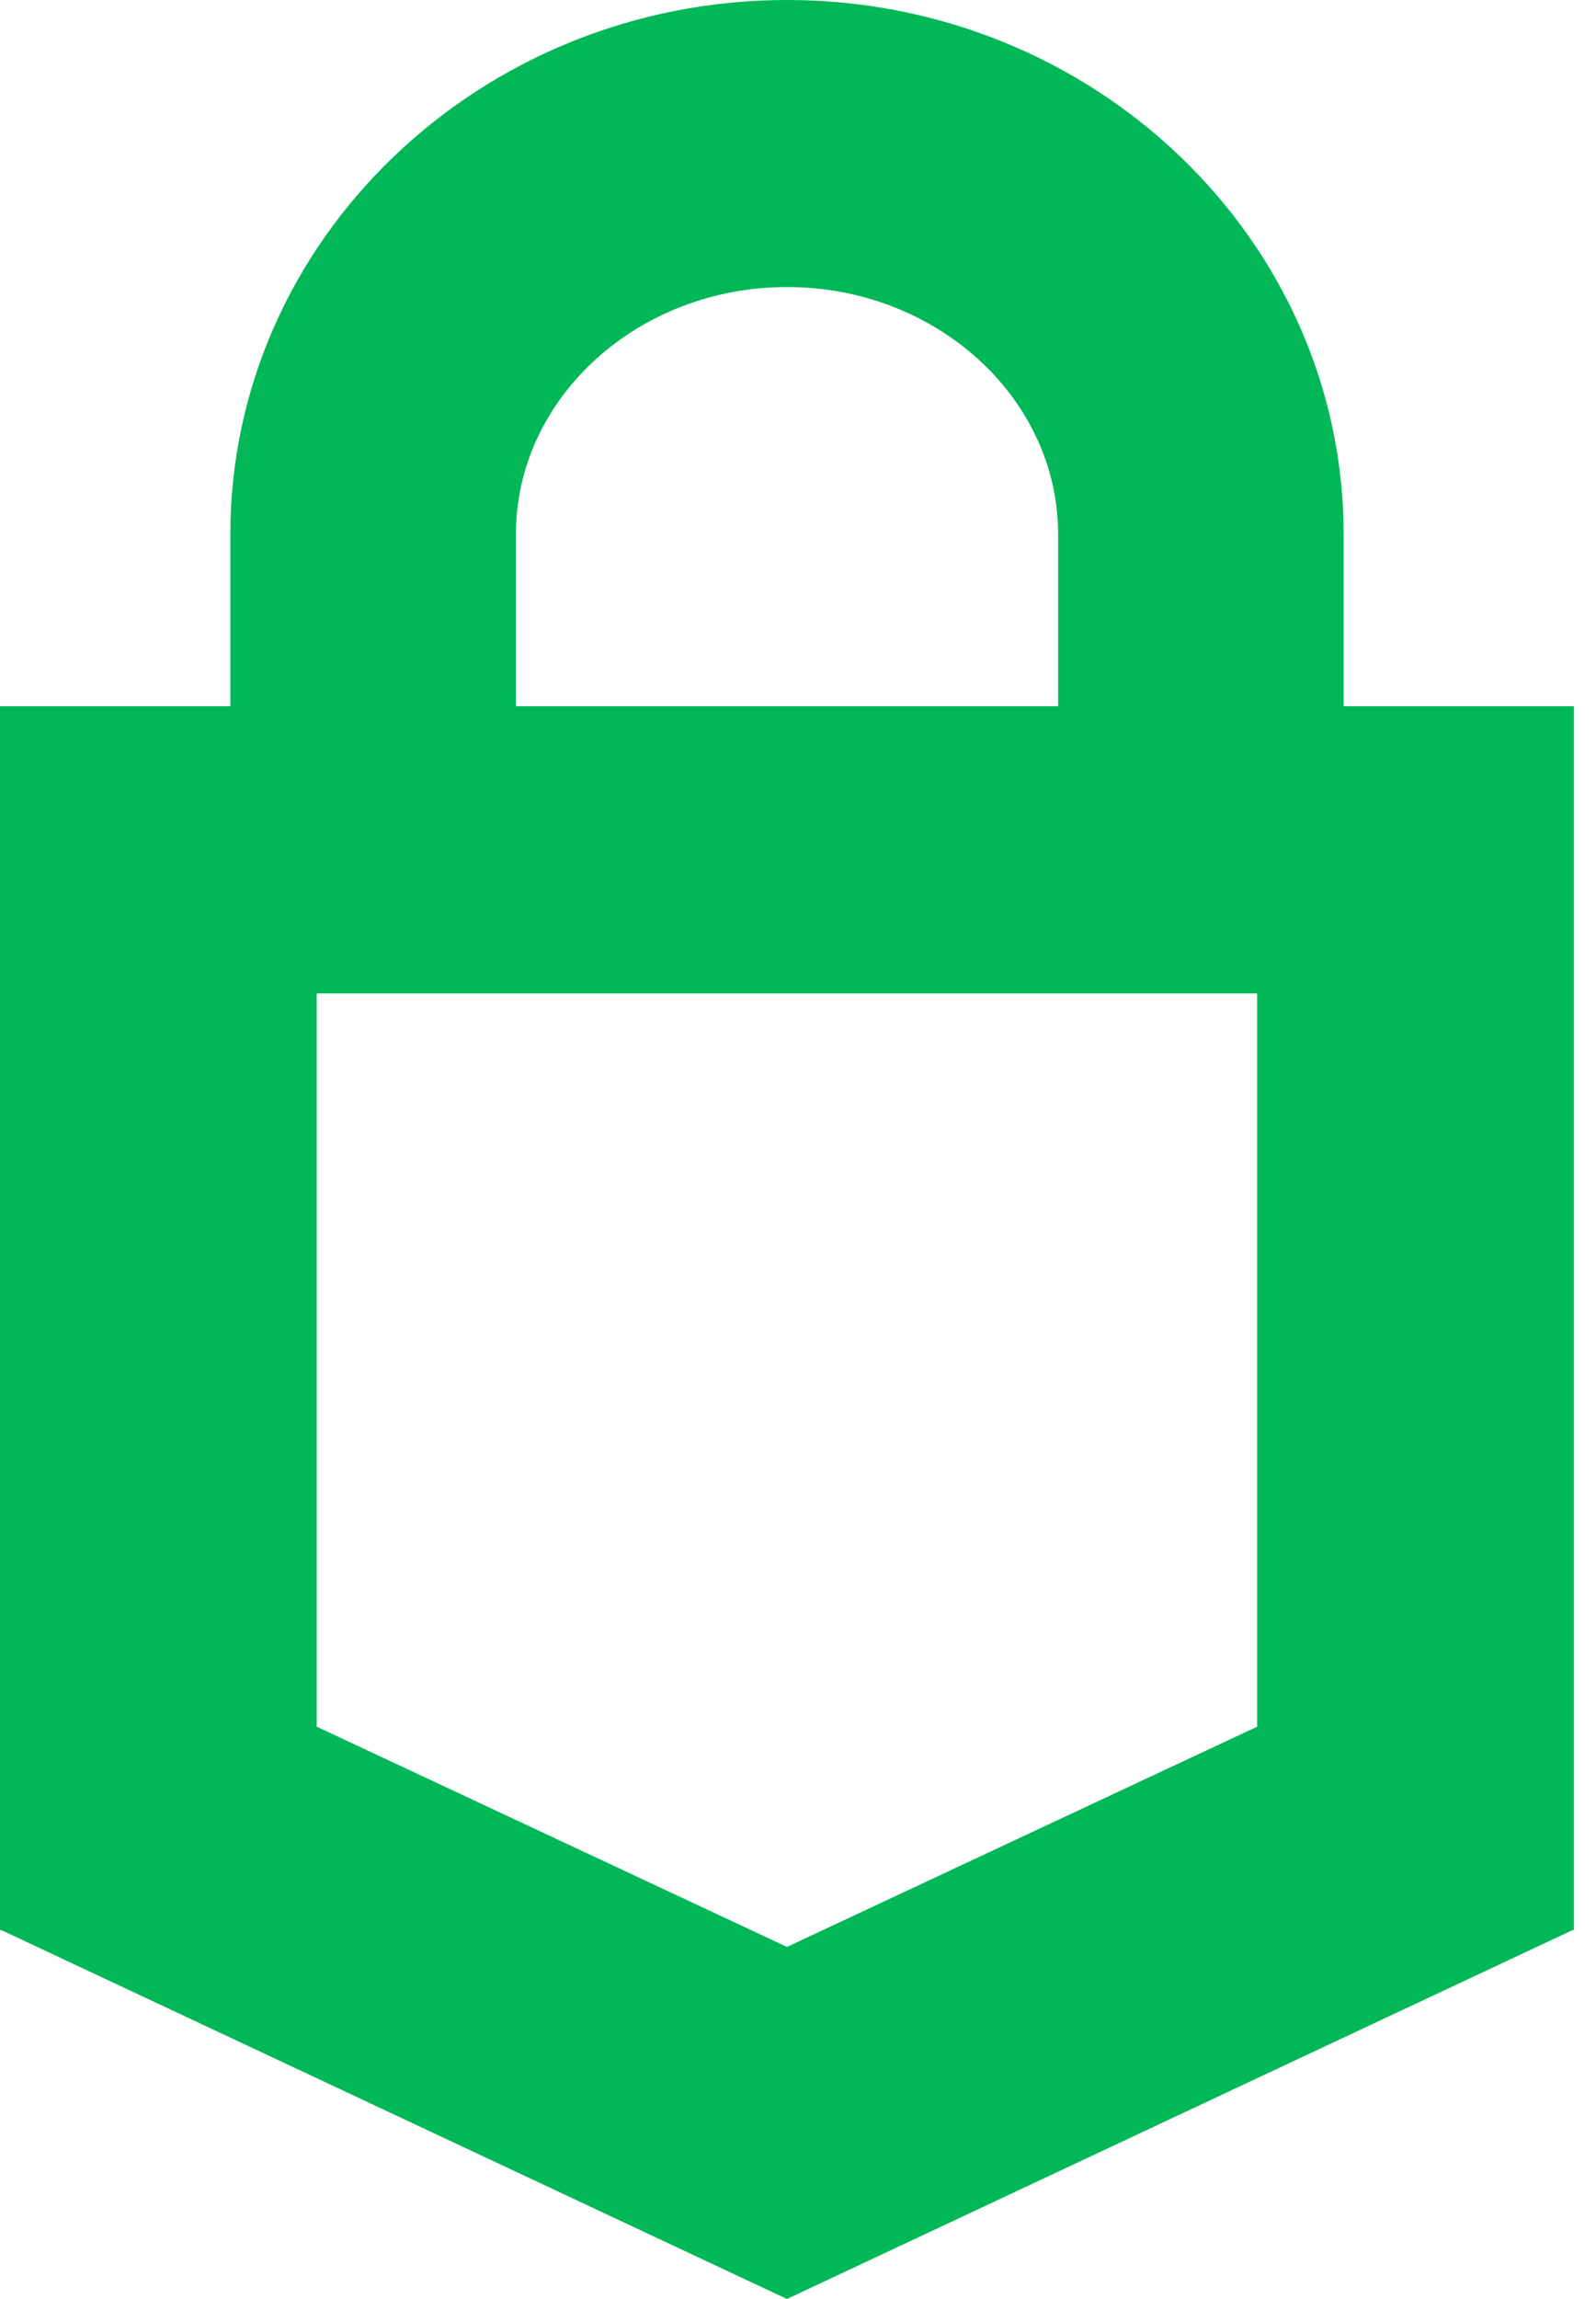 <svg width="25" height="36" viewBox="0 0 25 36" fill="none" xmlns="http://www.w3.org/2000/svg">
<path fill-rule="evenodd" clip-rule="evenodd" d="M24.654 11.059H21.047V8.369C21.047 3.755 17.135 0 12.329 0C7.521 0 3.608 3.755 3.608 8.369V11.059H0V30.225H0.025L12.327 36L24.629 30.225H24.654V11.059ZM19.692 27.038V15.556H4.961V27.038L12.327 30.487L19.692 27.038ZM8.081 11.059V8.369C8.081 6.233 9.987 4.495 12.329 4.495C14.669 4.495 16.575 6.233 16.575 8.369V11.059H8.081Z" fill="#01B757"/>
</svg>
